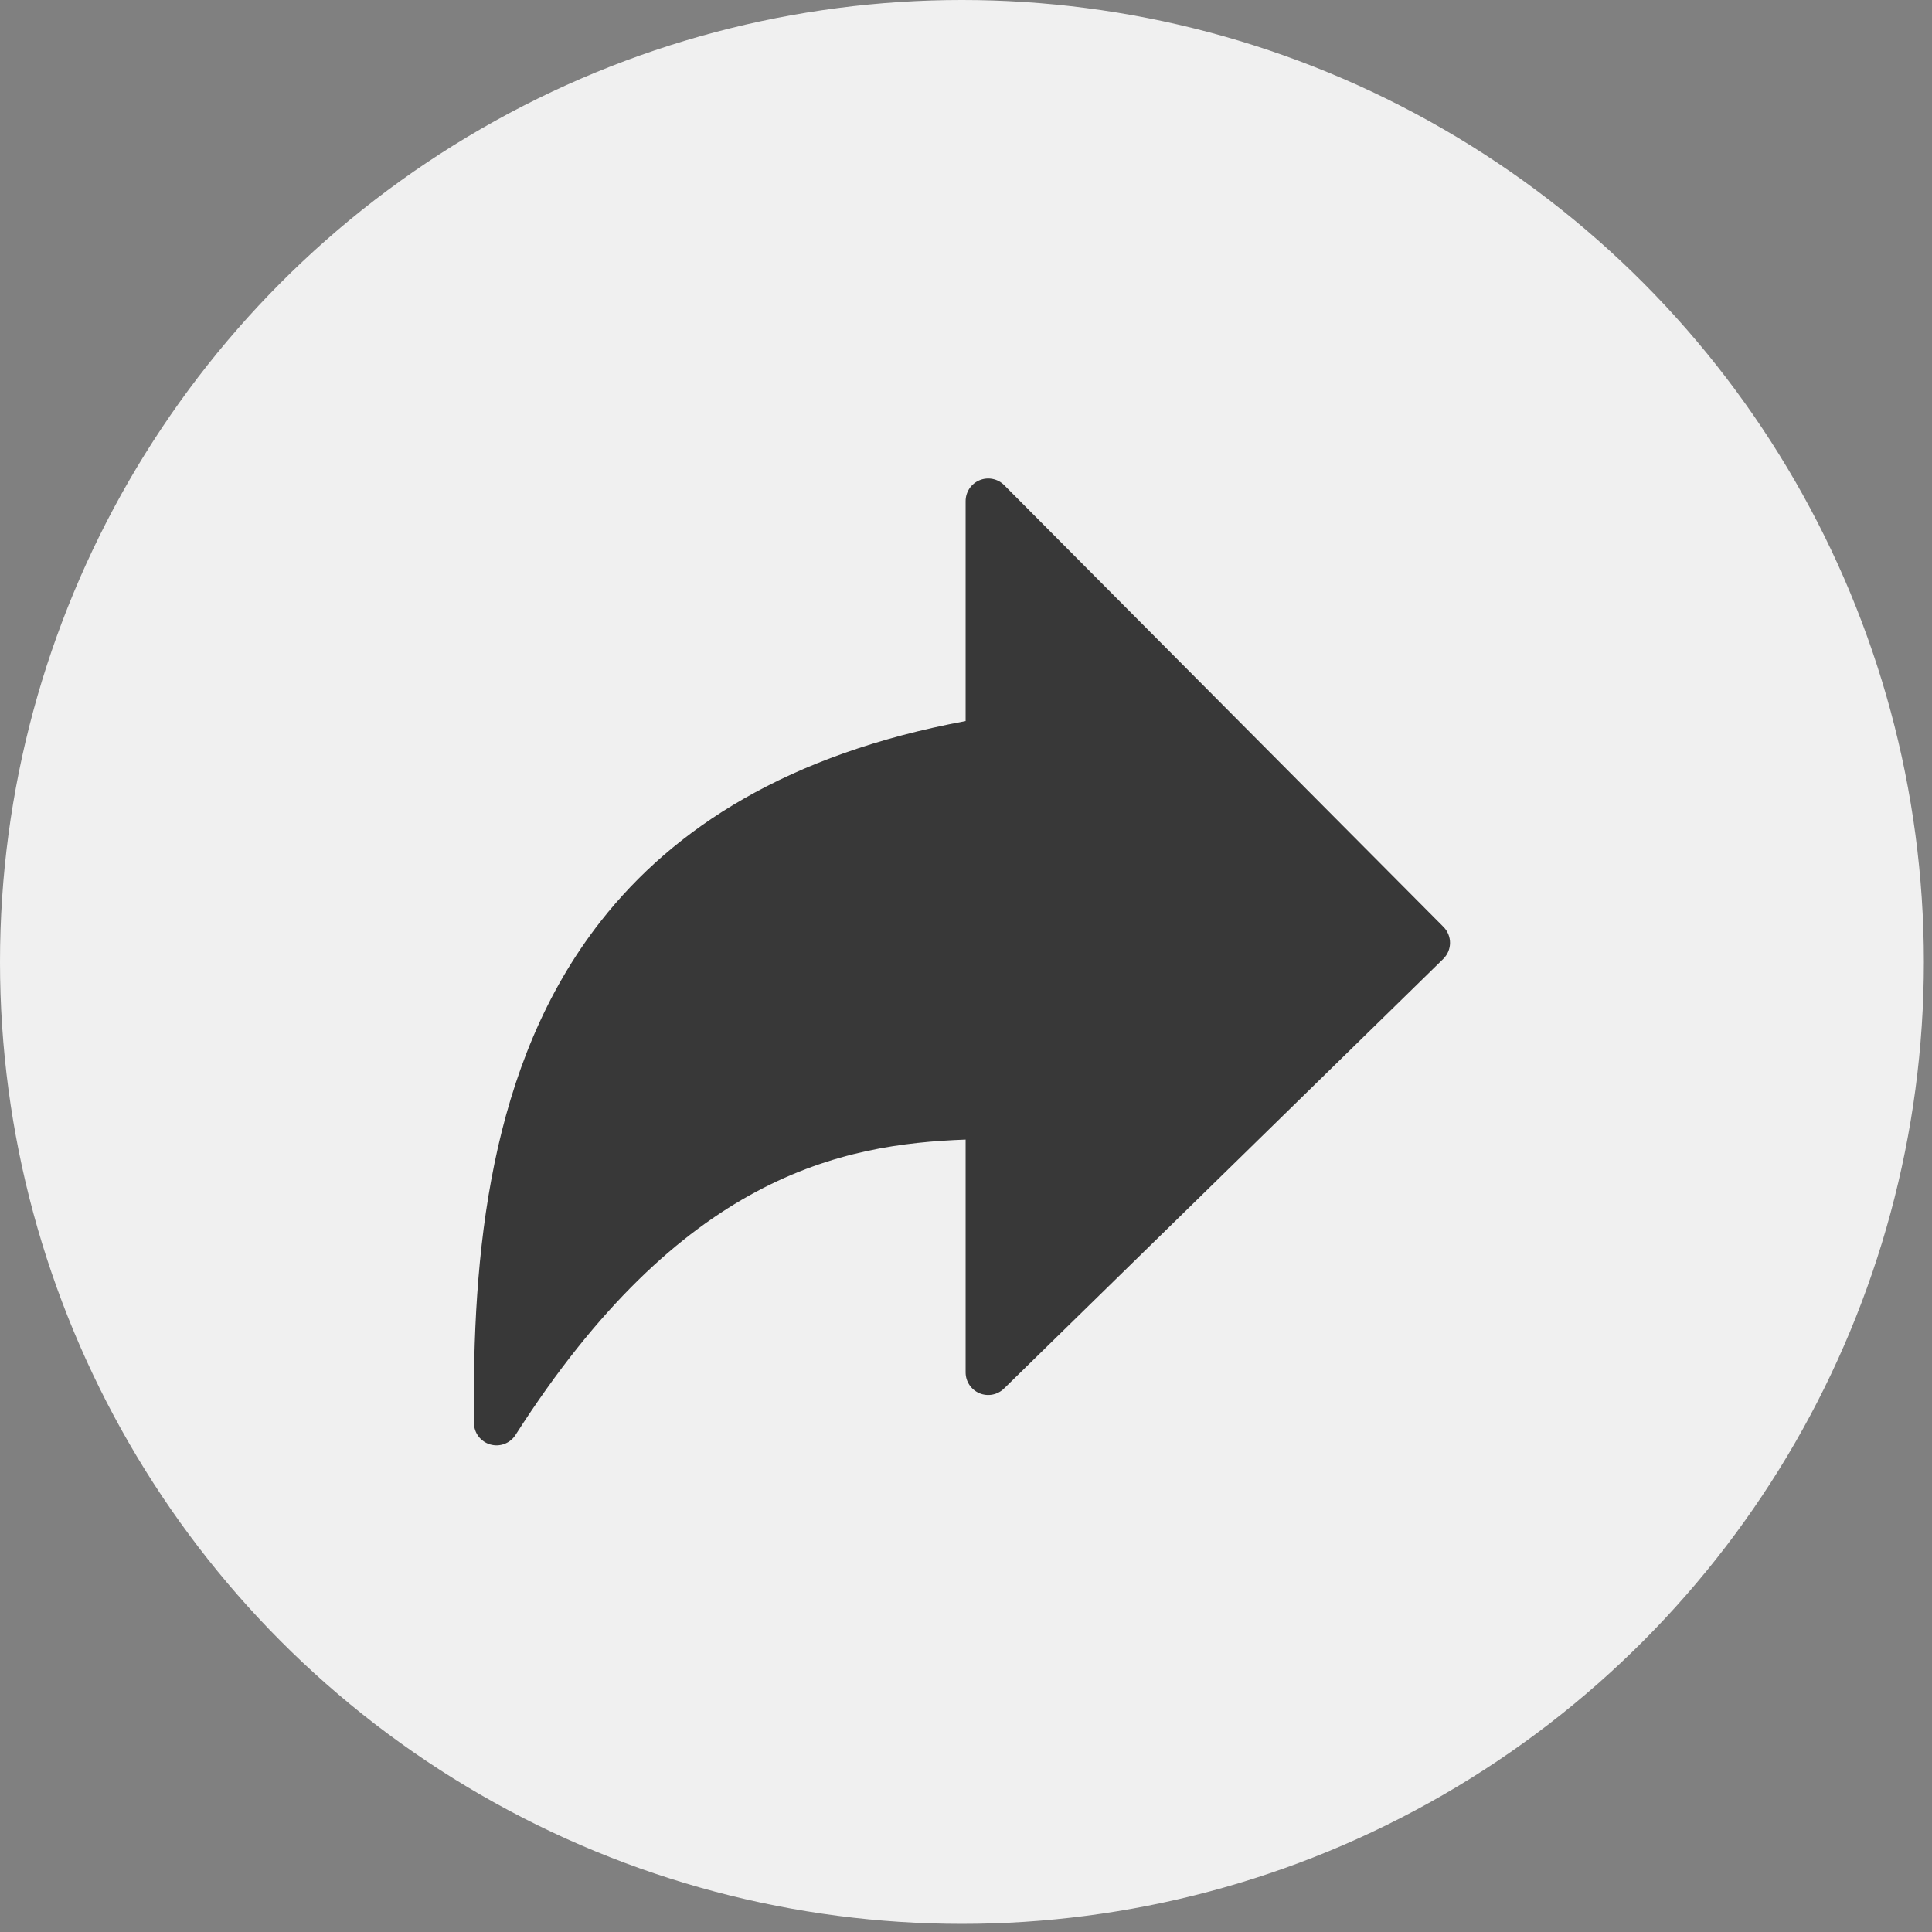 <?xml version="1.0" encoding="UTF-8" standalone="no"?><!DOCTYPE svg PUBLIC "-//W3C//DTD SVG 1.1//EN" "http://www.w3.org/Graphics/SVG/1.1/DTD/svg11.dtd"><svg width="100%" height="100%" viewBox="0 0 97 97" version="1.1" xmlns="http://www.w3.org/2000/svg" xmlns:xlink="http://www.w3.org/1999/xlink" xml:space="preserve" xmlns:serif="http://www.serif.com/" style="fill-rule:evenodd;clip-rule:evenodd;stroke-linejoin:round;stroke-miterlimit:2;"><rect x="0" y="0" width="97" height="97" fill="#808080" stroke="none"/><circle cx="48.296" cy="48.296" r="48.296" style="fill:#f0f0f0;"/><path d="M23.795,71.445c-0.083,-8.373 0.711,-17.992 6.372,-25.199c3.679,-4.684 9.404,-8.385 18.314,-10.044l0,-11.044c0,-0.459 0.277,-0.873 0.701,-1.048c0.425,-0.175 0.913,-0.077 1.236,0.248l22.054,22.178c0.213,0.214 0.332,0.505 0.33,0.807c-0.002,0.302 -0.125,0.591 -0.341,0.802l-22.054,21.571c-0.326,0.318 -0.811,0.411 -1.232,0.234c-0.42,-0.177 -0.694,-0.589 -0.694,-1.045c0,0 0,-11.69 0,-11.69c-6.227,0.227 -14.275,1.807 -22.598,14.829c-0.27,0.422 -0.785,0.617 -1.267,0.479c-0.482,-0.138 -0.816,-0.577 -0.821,-1.078Z" style="fill:#383838;"/></svg>